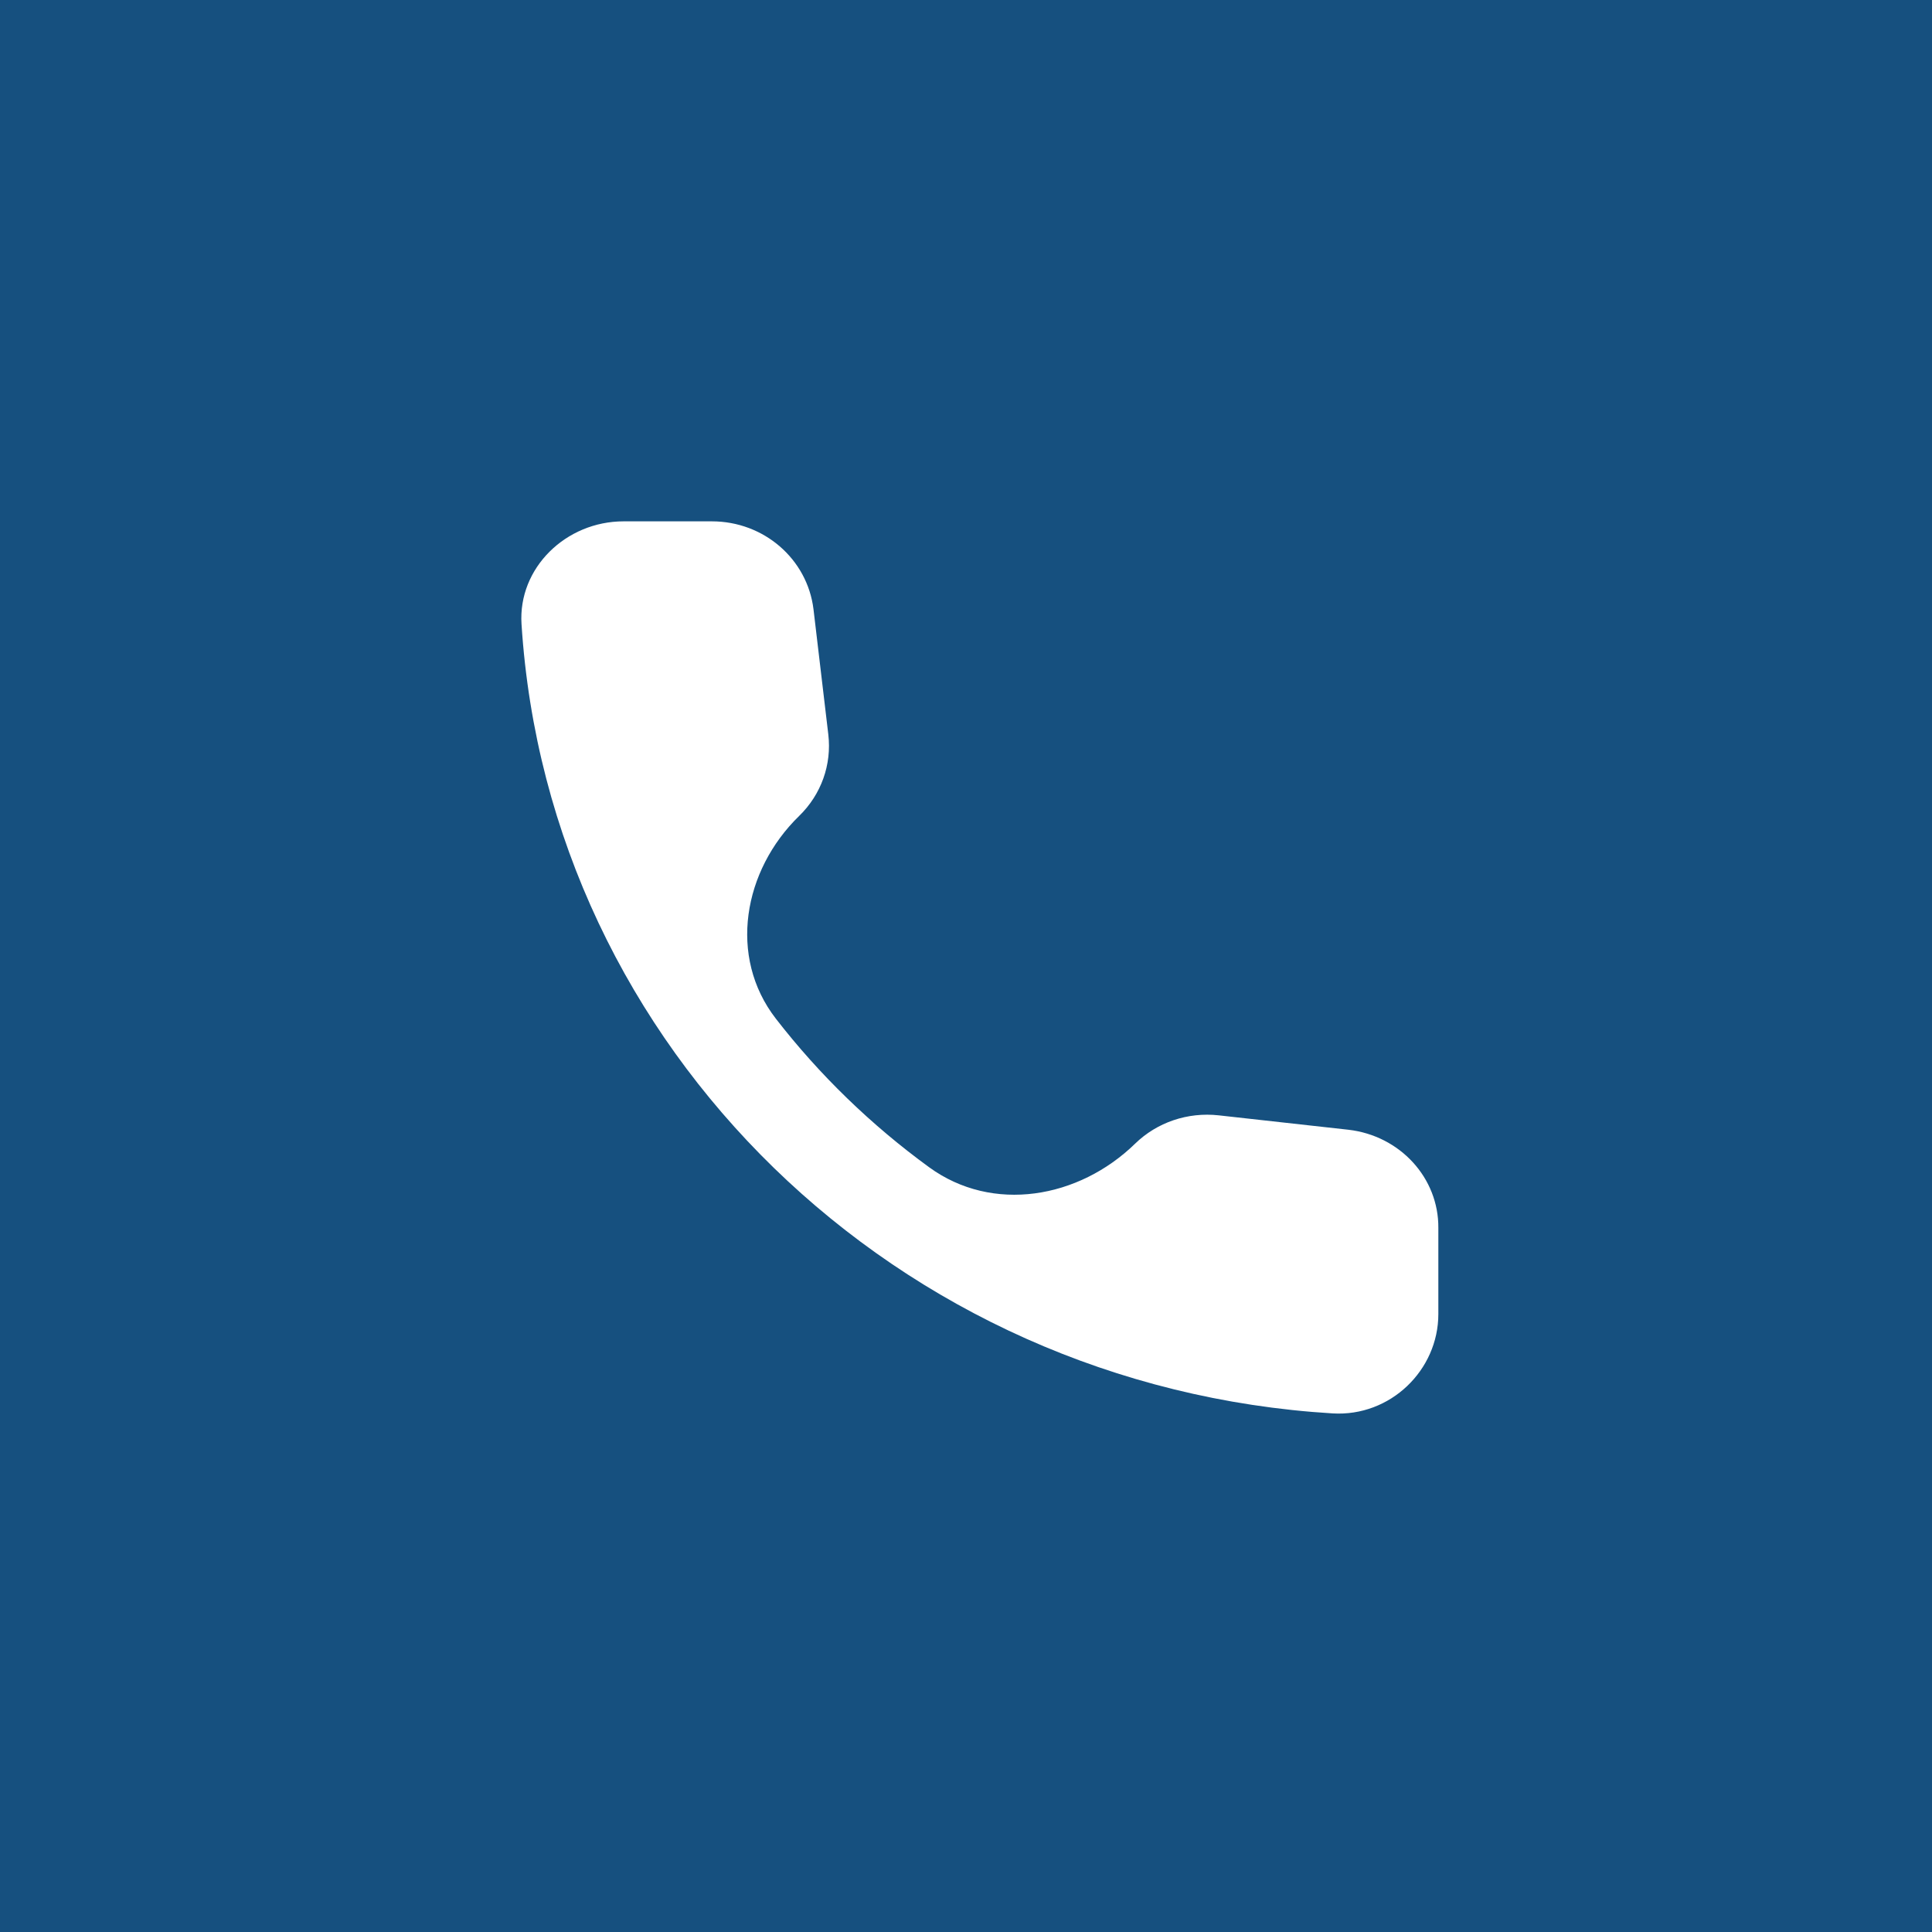 <?xml version="1.0" encoding="UTF-8"?> <svg xmlns="http://www.w3.org/2000/svg" width="33" height="33" viewBox="0 0 33 33" fill="none"><rect width="33" height="33" fill="#16507F"></rect><path d="M23.033 19.297L20.818 19.051C20.286 18.992 19.763 19.17 19.388 19.535C18.427 20.471 16.956 20.728 15.871 19.938C14.88 19.216 13.996 18.36 13.251 17.398C12.433 16.341 12.694 14.867 13.651 13.936C14.026 13.571 14.209 13.062 14.148 12.544L13.895 10.406C13.79 9.55 13.049 8.905 12.16 8.905H10.651C9.666 8.905 8.846 9.702 8.908 10.661C9.37 17.906 15.325 23.692 22.763 24.142C23.748 24.201 24.568 23.404 24.568 22.445V20.977C24.576 20.12 23.914 19.399 23.033 19.297Z" fill="white"></path></svg> 